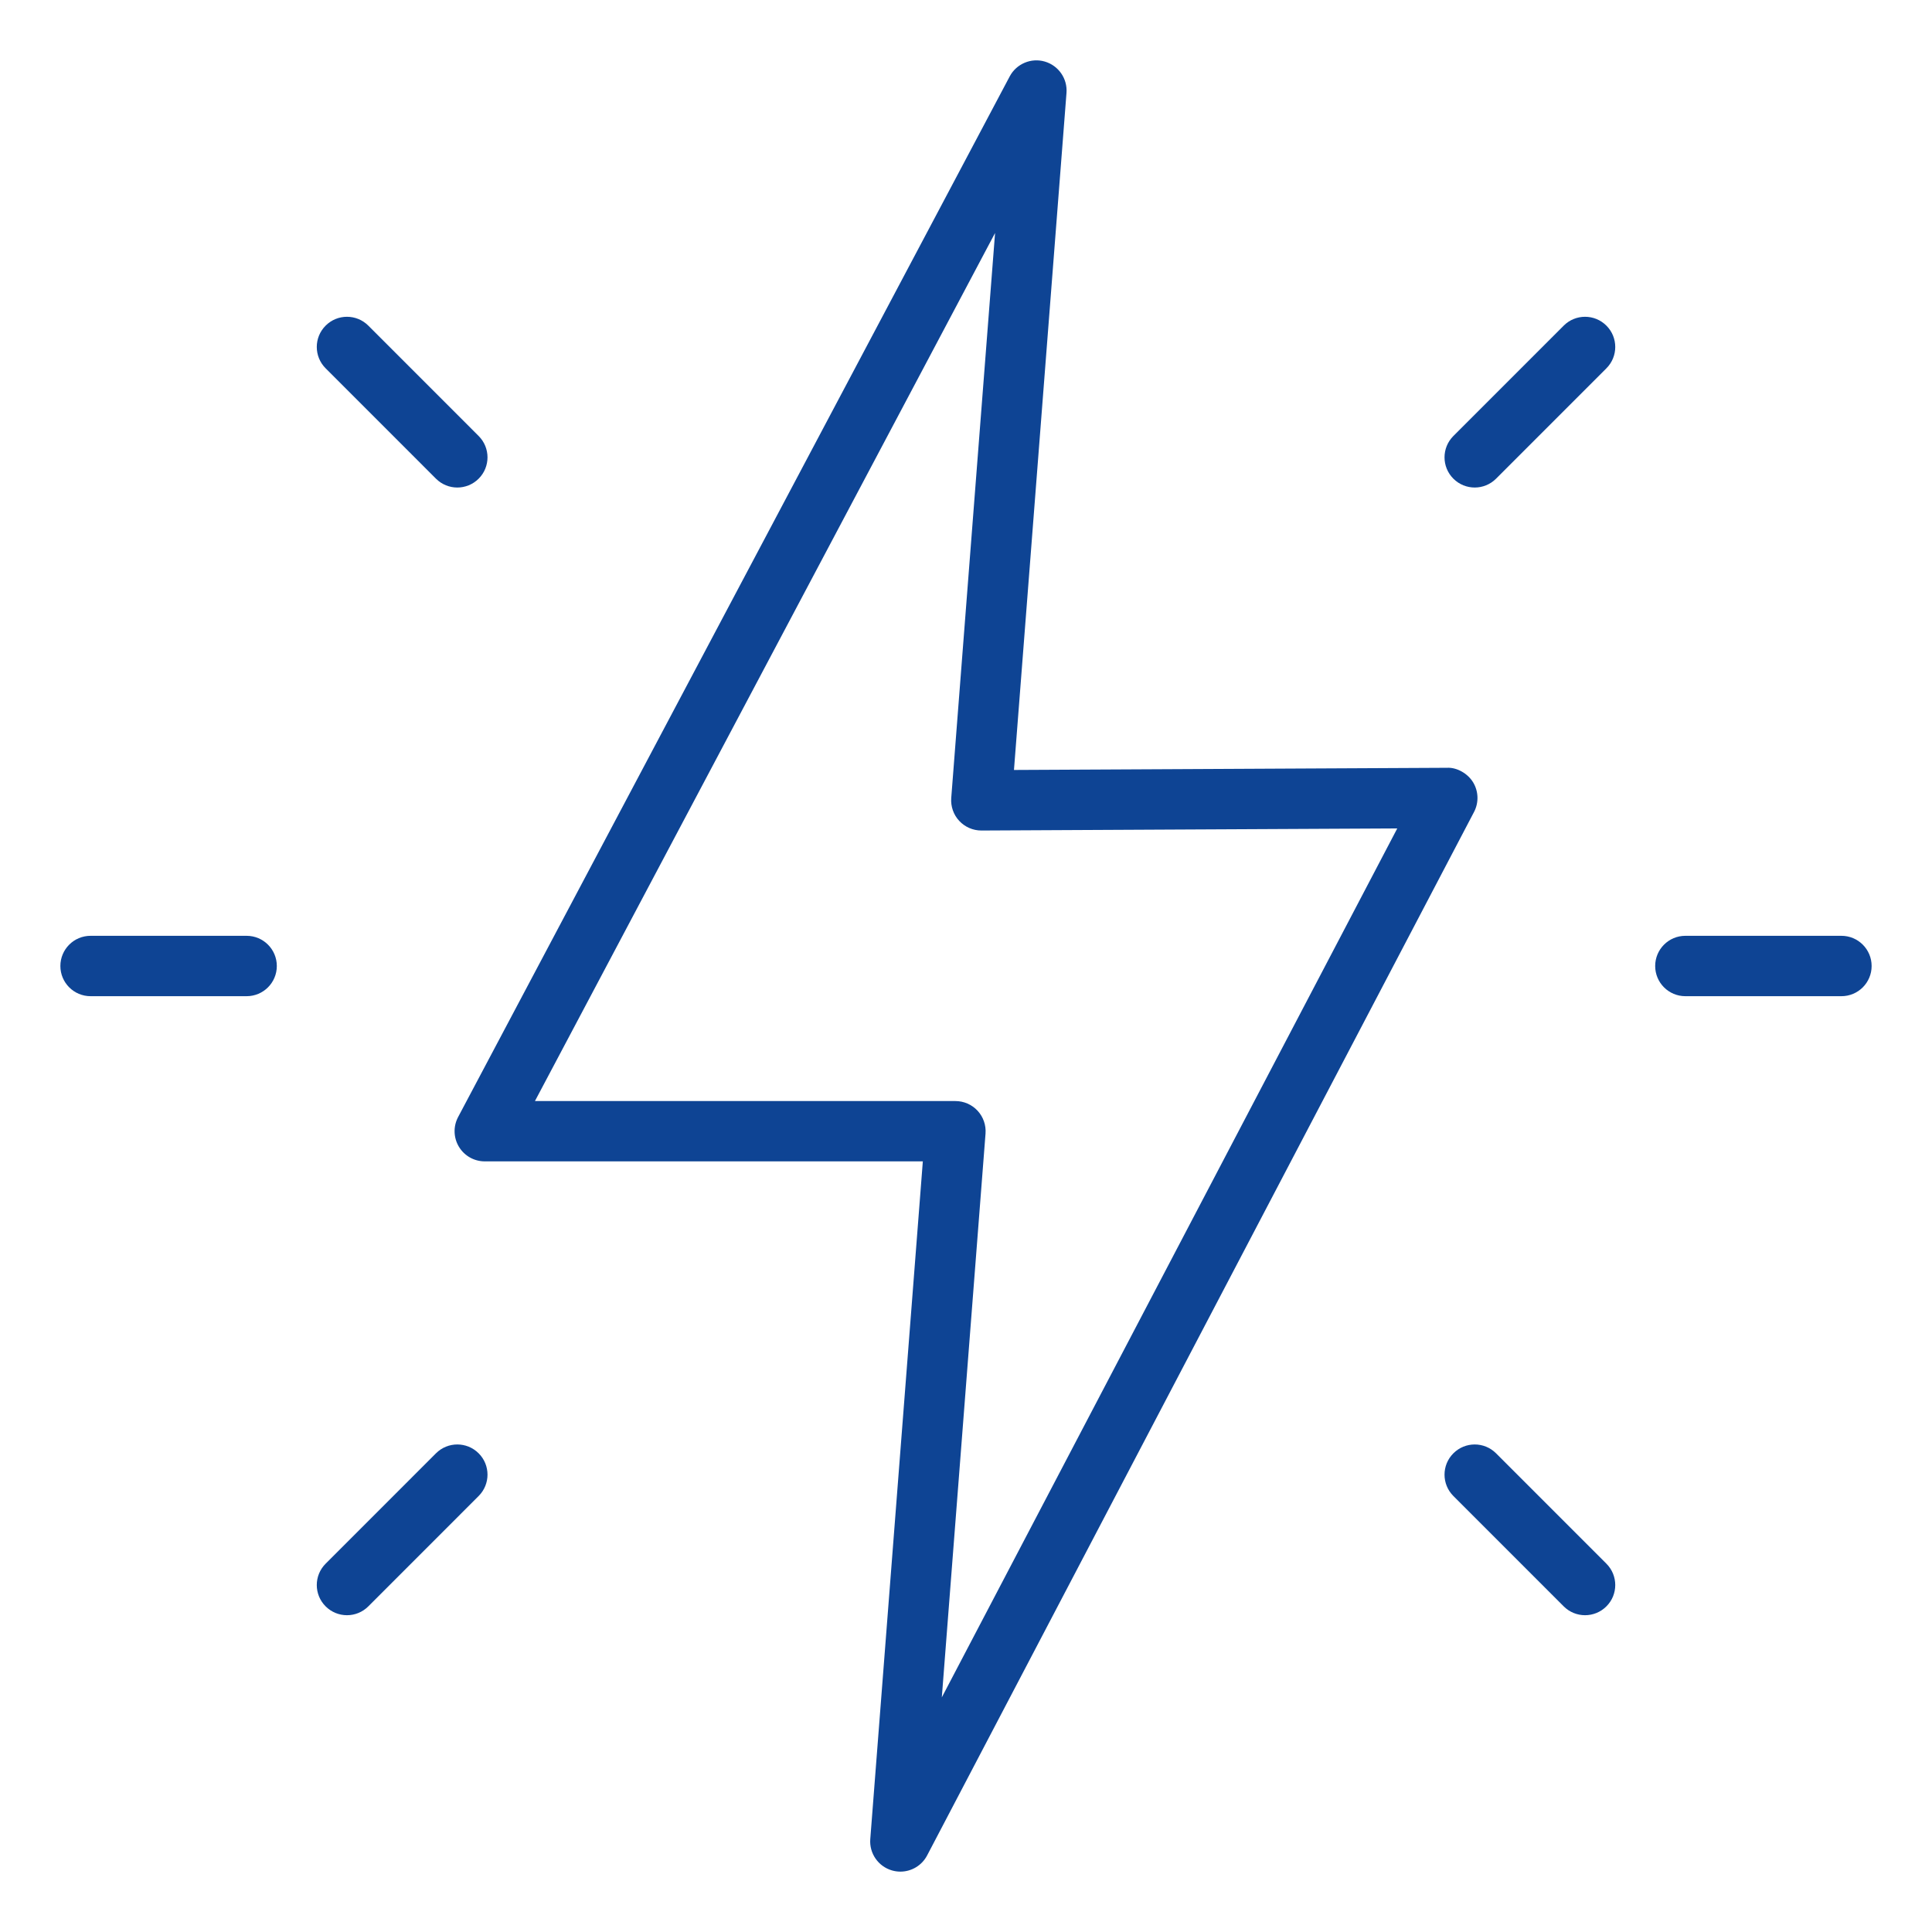 <?xml version="1.0" encoding="UTF-8"?> <svg xmlns="http://www.w3.org/2000/svg" fill="none" height="64" viewBox="0 0 64 64" width="64"><g fill="#0e4494"><path d="m29.55 61.961c.092.026.185.039.276.039.364 0 .71-.2.886-.536l18.117-34.566c.163-.311.151-.684-.031-.984-.183-.3-.548-.497-.859-.48l-14.35.072 1.74-22.429c.036-.472-.264-.905-.719-1.038-.45-.132-.94.073-1.162.492l-18.273 34.473c-.164.31-.154.683.027.984s.506.484.856.484h14.512l-1.741 22.45c-.037.473.265.908.721 1.039zm-11.829-25.488 15.242-28.755-1.452 18.717c-.021.278.074.554.265.758.189.203.455.319.732.319h.005l13.773-.069-15.087 28.784 1.448-18.676c.021-.278-.074-.552-.263-.756-.189-.205-.456-.321-.734-.321h-13.93z"></path><path d="m51.8 53.213c.195.195.451.293.707.293s.512-.098.707-.293c.391-.39.391-1.023 0-1.414l-3.655-3.656c-.391-.391-1.023-.391-1.414 0-.391.39-.391 1.023 0 1.414z"></path><path d="m14.442 15.857c.195.195.451.293.707.293s.512-.098.707-.293c.391-.39.391-1.023 0-1.414l-3.655-3.656c-.391-.391-1.023-.391-1.414 0-.391.39-.391 1.023 0 1.414z"></path><path d="m61 31h-5.17c-.553 0-1 .448-1 1s.447 1 1 1h5.17c.553 0 1-.448 1-1s-.447-1-1-1z"></path><path d="m3 33h5.17c.553 0 1-.448 1-1s-.447-1-1-1h-5.17c-.553 0-1 .448-1 1s.447 1 1 1z"></path><path d="m53.214 10.787c-.391-.391-1.023-.391-1.414 0l-3.655 3.656c-.391.391-.391 1.024 0 1.414.195.195.451.293.707.293s.512-.098.707-.293l3.655-3.656c.391-.391.391-1.024 0-1.414z"></path><path d="m10.787 53.213c.195.195.451.293.707.293s.512-.098.707-.293l3.655-3.656c.391-.391.391-1.024 0-1.414-.391-.391-1.023-.391-1.414 0l-3.655 3.656c-.391.391-.391 1.024 0 1.414z"></path></g></svg> 